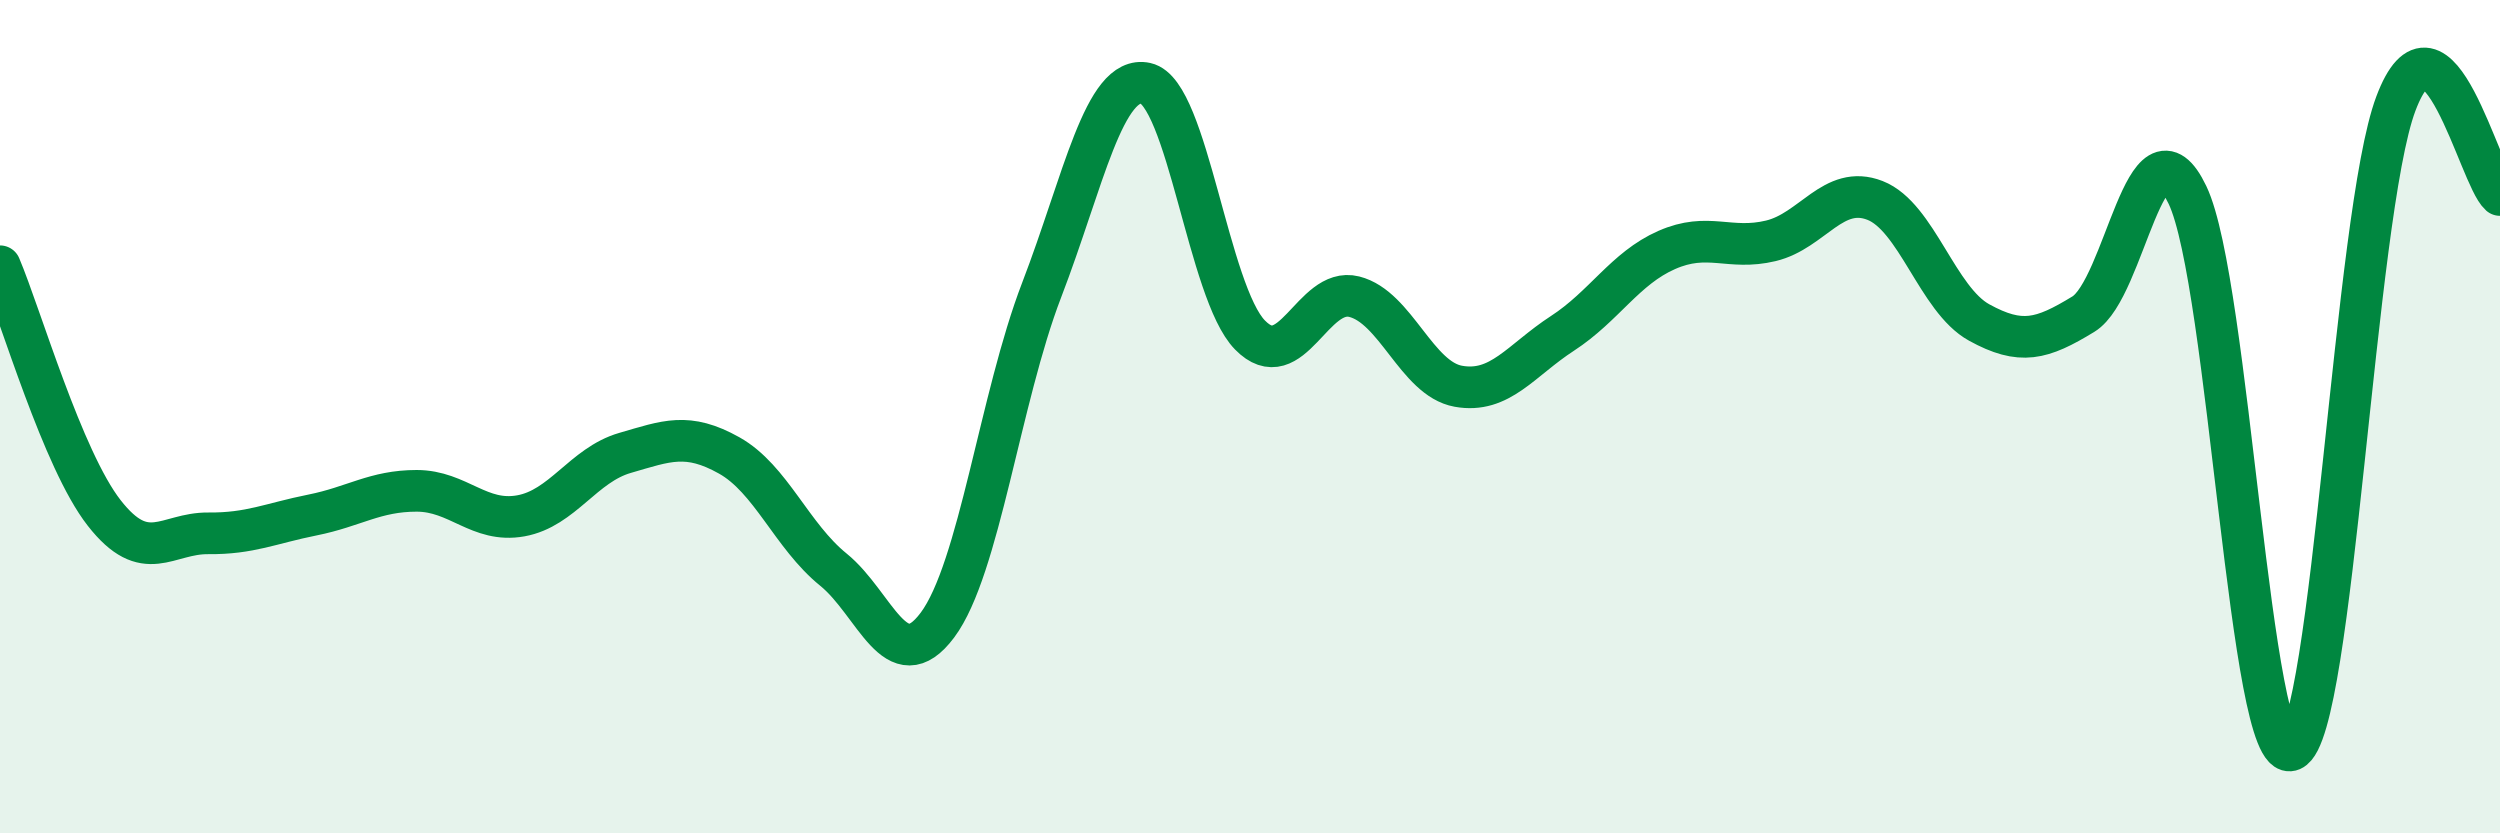 
    <svg width="60" height="20" viewBox="0 0 60 20" xmlns="http://www.w3.org/2000/svg">
      <path
        d="M 0,6.39 C 0.5,7.57 1.5,11.03 2.5,12.31 C 3.5,13.59 4,12.79 5,12.8 C 6,12.81 6.5,12.56 7.5,12.36 C 8.5,12.16 9,11.78 10,11.78 C 11,11.78 11.5,12.56 12.5,12.38 C 13.5,12.2 14,11.16 15,10.87 C 16,10.58 16.5,10.37 17.5,10.93 C 18.5,11.49 19,12.86 20,13.67 C 21,14.48 21.5,16.34 22.5,15 C 23.5,13.66 24,9.56 25,6.96 C 26,4.36 26.5,1.78 27.5,2 C 28.5,2.22 29,7.02 30,8.04 C 31,9.06 31.5,6.87 32.5,7.12 C 33.5,7.37 34,9.09 35,9.27 C 36,9.45 36.5,8.65 37.5,8 C 38.5,7.35 39,6.44 40,6 C 41,5.56 41.5,6.02 42.5,5.78 C 43.5,5.54 44,4.42 45,4.81 C 46,5.2 46.5,7.19 47.5,7.74 C 48.5,8.29 49,8.15 50,7.54 C 51,6.93 51.5,2.59 52.5,4.68 C 53.5,6.77 54,18.44 55,18 C 56,17.56 56.5,5.15 57.5,2.49 C 58.5,-0.17 59.5,4.24 60,4.68L60 20L0 20Z"
        fill="#008740"
        opacity="0.1"
        stroke-linecap="round"
        stroke-linejoin="round"
      />
      <path
        d="M 0,6.39 C 0.5,7.57 1.5,11.03 2.5,12.31 C 3.5,13.59 4,12.79 5,12.8 C 6,12.81 6.5,12.56 7.5,12.36 C 8.5,12.16 9,11.78 10,11.78 C 11,11.78 11.5,12.56 12.5,12.38 C 13.5,12.2 14,11.16 15,10.87 C 16,10.58 16.5,10.37 17.5,10.93 C 18.5,11.49 19,12.86 20,13.67 C 21,14.48 21.5,16.34 22.5,15 C 23.5,13.66 24,9.56 25,6.96 C 26,4.36 26.5,1.78 27.5,2 C 28.5,2.22 29,7.02 30,8.04 C 31,9.06 31.5,6.87 32.5,7.12 C 33.5,7.37 34,9.09 35,9.27 C 36,9.45 36.5,8.65 37.5,8 C 38.5,7.35 39,6.44 40,6 C 41,5.56 41.5,6.02 42.5,5.78 C 43.5,5.54 44,4.42 45,4.81 C 46,5.2 46.5,7.19 47.5,7.74 C 48.5,8.29 49,8.15 50,7.54 C 51,6.93 51.5,2.59 52.5,4.68 C 53.5,6.77 54,18.44 55,18 C 56,17.56 56.5,5.15 57.5,2.49 C 58.5,-0.17 59.5,4.24 60,4.68"
        stroke="#008740"
        stroke-width="1"
        fill="none"
        stroke-linecap="round"
        stroke-linejoin="round"
      />
    </svg>
  